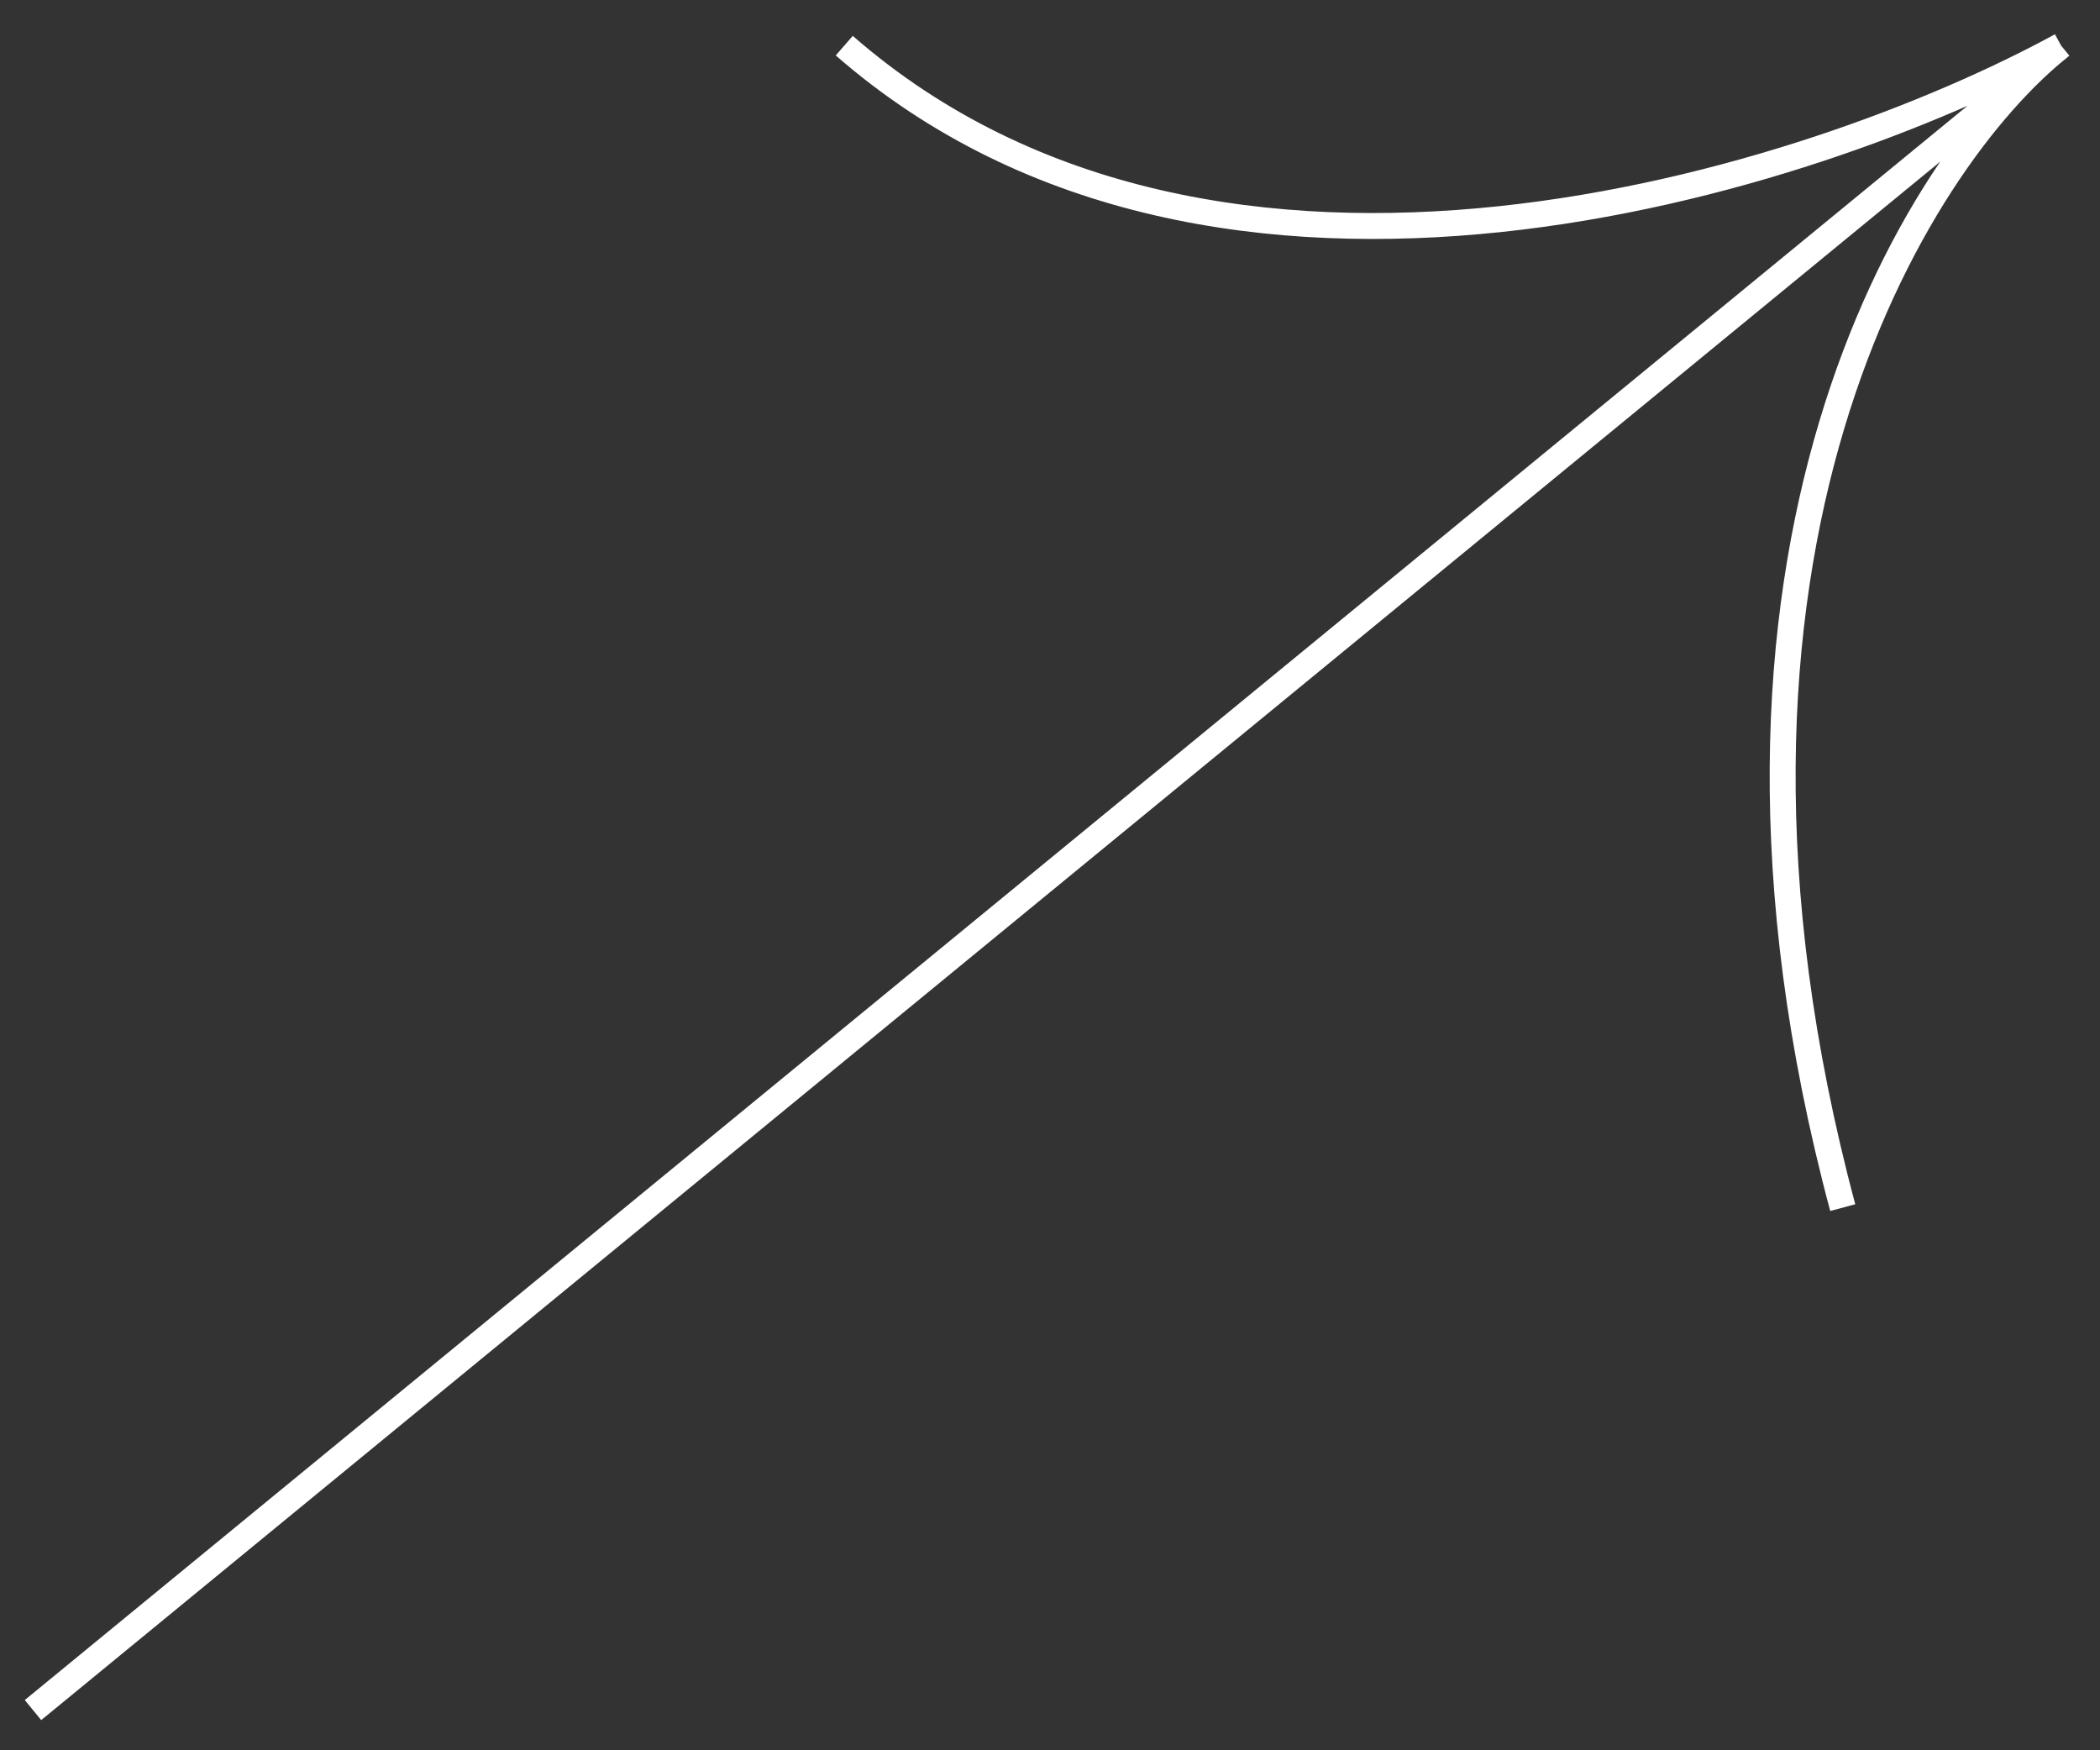 <?xml version="1.0" encoding="UTF-8"?> <svg xmlns="http://www.w3.org/2000/svg" width="162" height="135" viewBox="0 0 162 135" fill="none"><rect x="0" y="0" width="162" height="135" fill="#333333" stroke="none"/> <path d="M2.545 131.899L159.003 3.522M159.003 3.522C147.77 12.404 128.674 42.762 142.154 93.144M159.003 3.522C139.747 14.019 94.013 28.713 65.128 3.522" stroke="white" stroke-width="2"></path> </svg> 